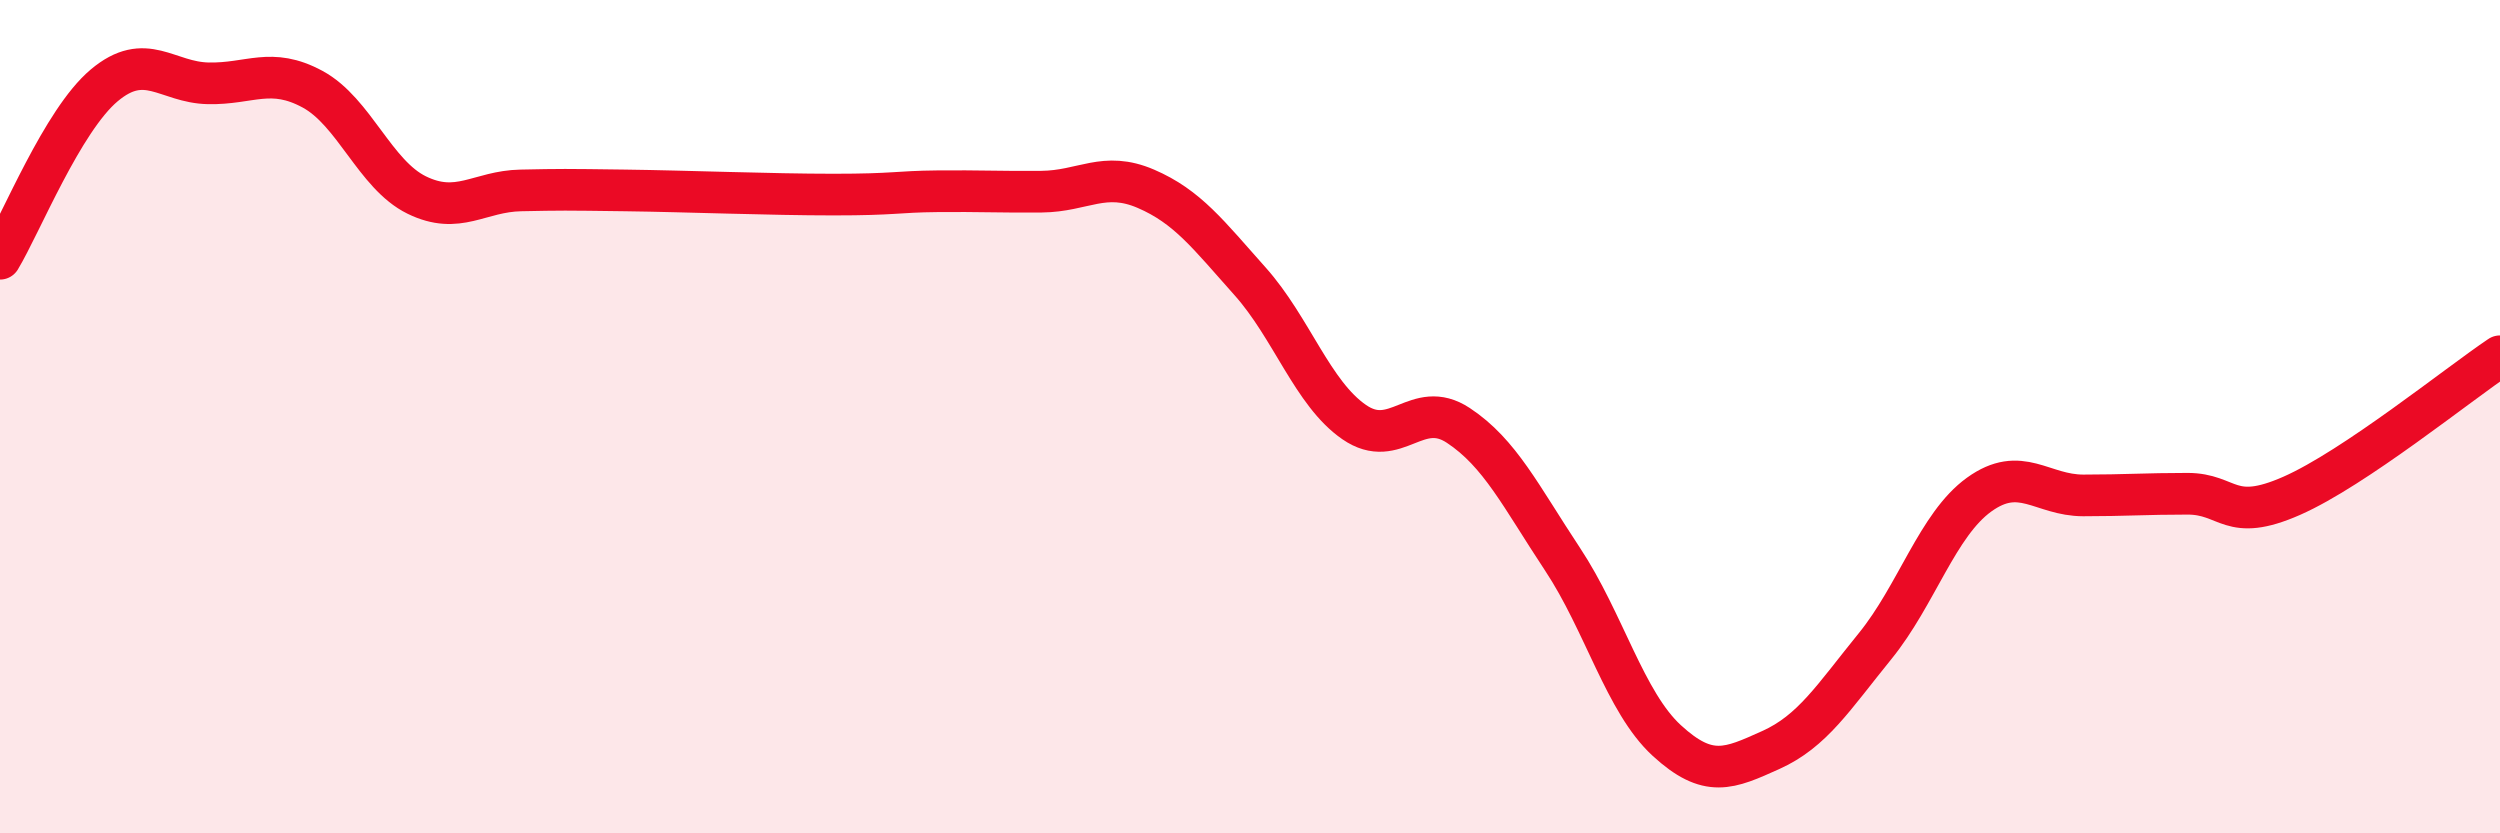 
    <svg width="60" height="20" viewBox="0 0 60 20" xmlns="http://www.w3.org/2000/svg">
      <path
        d="M 0,6.21 C 0.5,5.38 1.5,2.89 2.5,2.05 C 3.5,1.21 4,1.98 5,2 C 6,2.02 6.5,1.6 7.5,2.14 C 8.5,2.68 9,4.19 10,4.68 C 11,5.17 11.5,4.59 12.5,4.57 C 13.5,4.55 13.5,4.55 15,4.57 C 16.5,4.59 18.5,4.67 20,4.67 C 21.5,4.67 21.5,4.6 22.5,4.59 C 23.5,4.58 24,4.61 25,4.6 C 26,4.59 26.5,4.1 27.5,4.53 C 28.5,4.96 29,5.63 30,6.75 C 31,7.87 31.5,9.44 32.5,10.13 C 33.5,10.82 34,9.55 35,10.21 C 36,10.87 36.5,11.91 37.5,13.42 C 38.5,14.93 39,16.85 40,17.77 C 41,18.69 41.5,18.45 42.5,18 C 43.5,17.55 44,16.74 45,15.51 C 46,14.28 46.5,12.59 47.5,11.87 C 48.5,11.15 49,11.89 50,11.89 C 51,11.89 51.5,11.85 52.5,11.85 C 53.5,11.85 53.5,12.56 55,11.9 C 56.5,11.24 59,9.22 60,8.55L60 20L0 20Z"
        fill="#EB0A25"
        opacity="0.1"
        stroke-linecap="round"
        stroke-linejoin="round"
      />
      <path
        d="M 0,6.21 C 0.5,5.38 1.5,2.89 2.5,2.05 C 3.5,1.21 4,1.98 5,2 C 6,2.02 6.5,1.6 7.5,2.14 C 8.5,2.68 9,4.19 10,4.68 C 11,5.17 11.5,4.59 12.5,4.57 C 13.5,4.55 13.5,4.55 15,4.57 C 16.5,4.59 18.5,4.67 20,4.67 C 21.5,4.67 21.5,4.6 22.5,4.59 C 23.5,4.58 24,4.61 25,4.6 C 26,4.59 26.5,4.1 27.5,4.53 C 28.5,4.96 29,5.63 30,6.75 C 31,7.87 31.5,9.44 32.5,10.13 C 33.5,10.82 34,9.55 35,10.21 C 36,10.87 36.5,11.91 37.5,13.42 C 38.5,14.93 39,16.85 40,17.77 C 41,18.69 41.5,18.45 42.5,18 C 43.5,17.55 44,16.74 45,15.51 C 46,14.28 46.5,12.59 47.5,11.87 C 48.5,11.15 49,11.89 50,11.89 C 51,11.89 51.5,11.85 52.5,11.85 C 53.5,11.85 53.5,12.56 55,11.9 C 56.5,11.24 59,9.22 60,8.55"
        stroke="#EB0A25"
        stroke-width="1"
        fill="none"
        stroke-linecap="round"
        stroke-linejoin="round"
      />
    </svg>
  